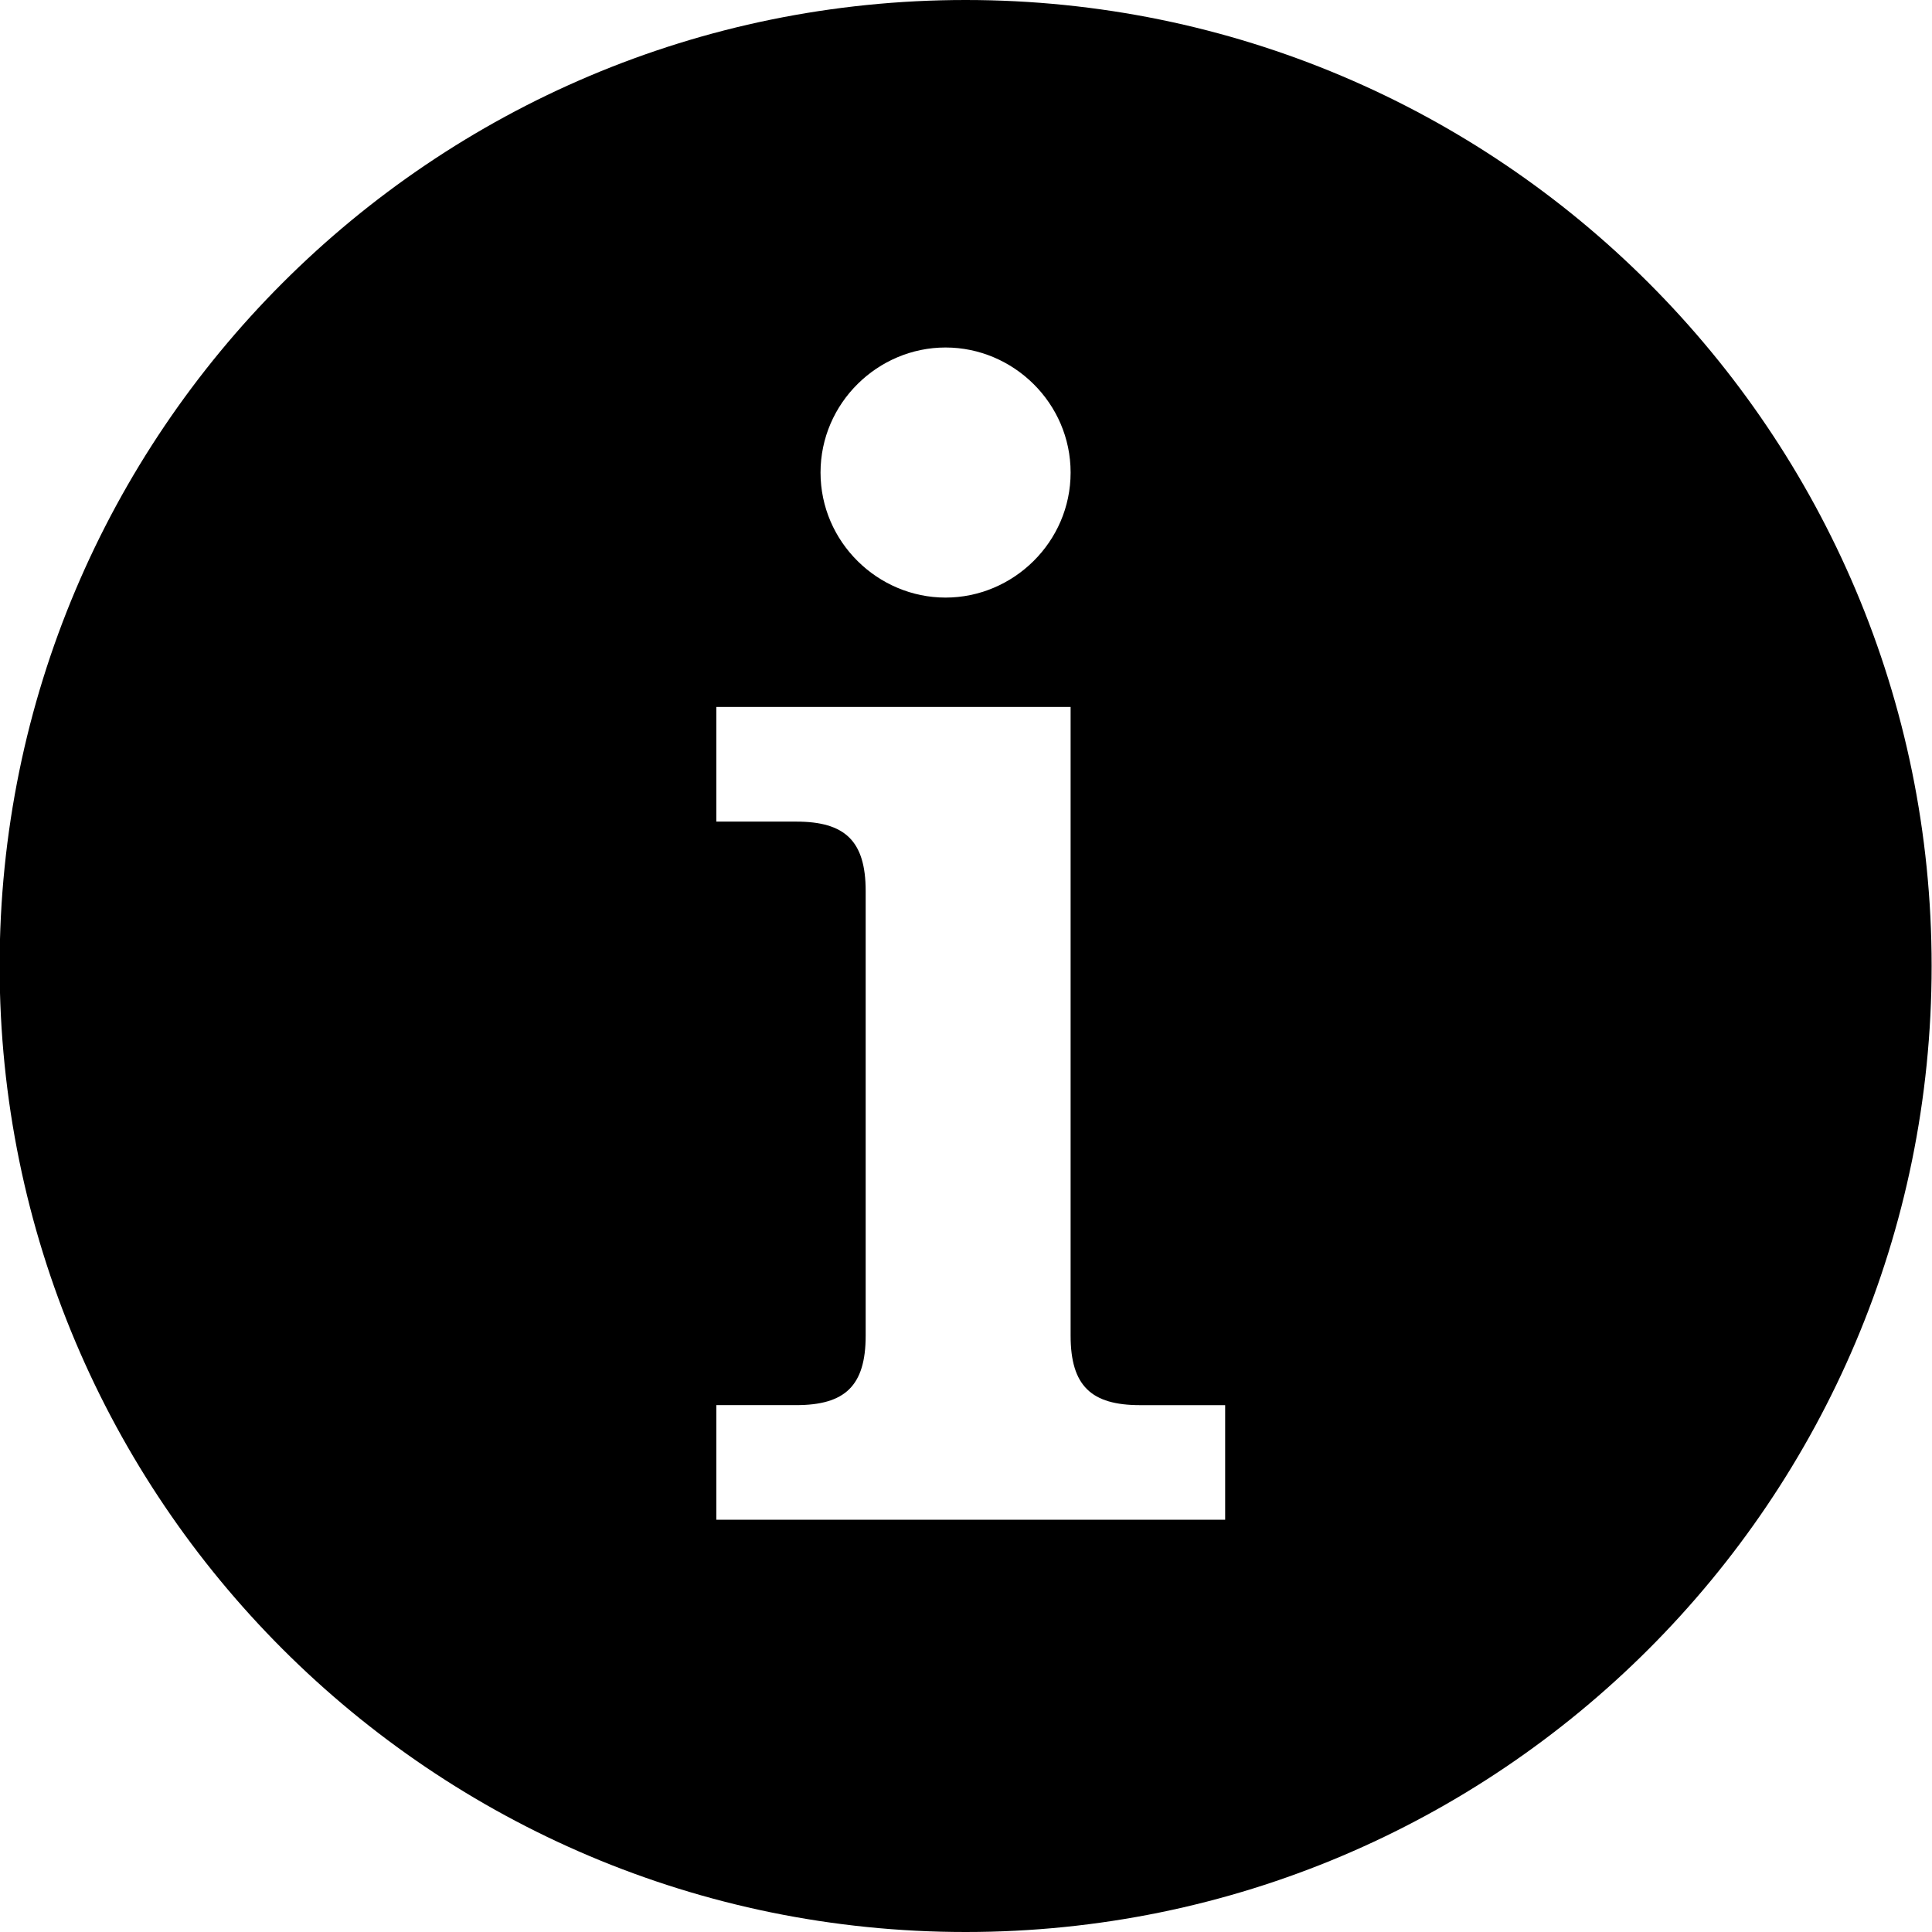 <?xml version="1.0" encoding="UTF-8"?>
<svg width="3600pt" height="3600pt" version="1.1" viewBox="0 0 3600 3600" xmlns="http://www.w3.org/2000/svg">
 <path d="m1799.3 0c-994.11 0-1800 805.89-1800 1800s805.89 1800 1800 1800 1800-805.89 1800-1800-805.89-1800-1800-1800zm-37.426 647.51c126.25 0 233.06 103.56 233.06 233s-106.81 233-233.06 233c-126.14 0-232.93-103.56-232.93-233s106.79-233 232.93-233zm521.02 2184.3h-948.15v-213.57h148.81c90.652 0 129.5-35.598 129.5-129.45l0.004-828.41c0-93.84-38.848-129.44-129.5-129.44h-148.81v-213.61h660.18v1171.5c0 93.855 38.848 129.45 129.4 129.45h158.57z"/>
</svg>
